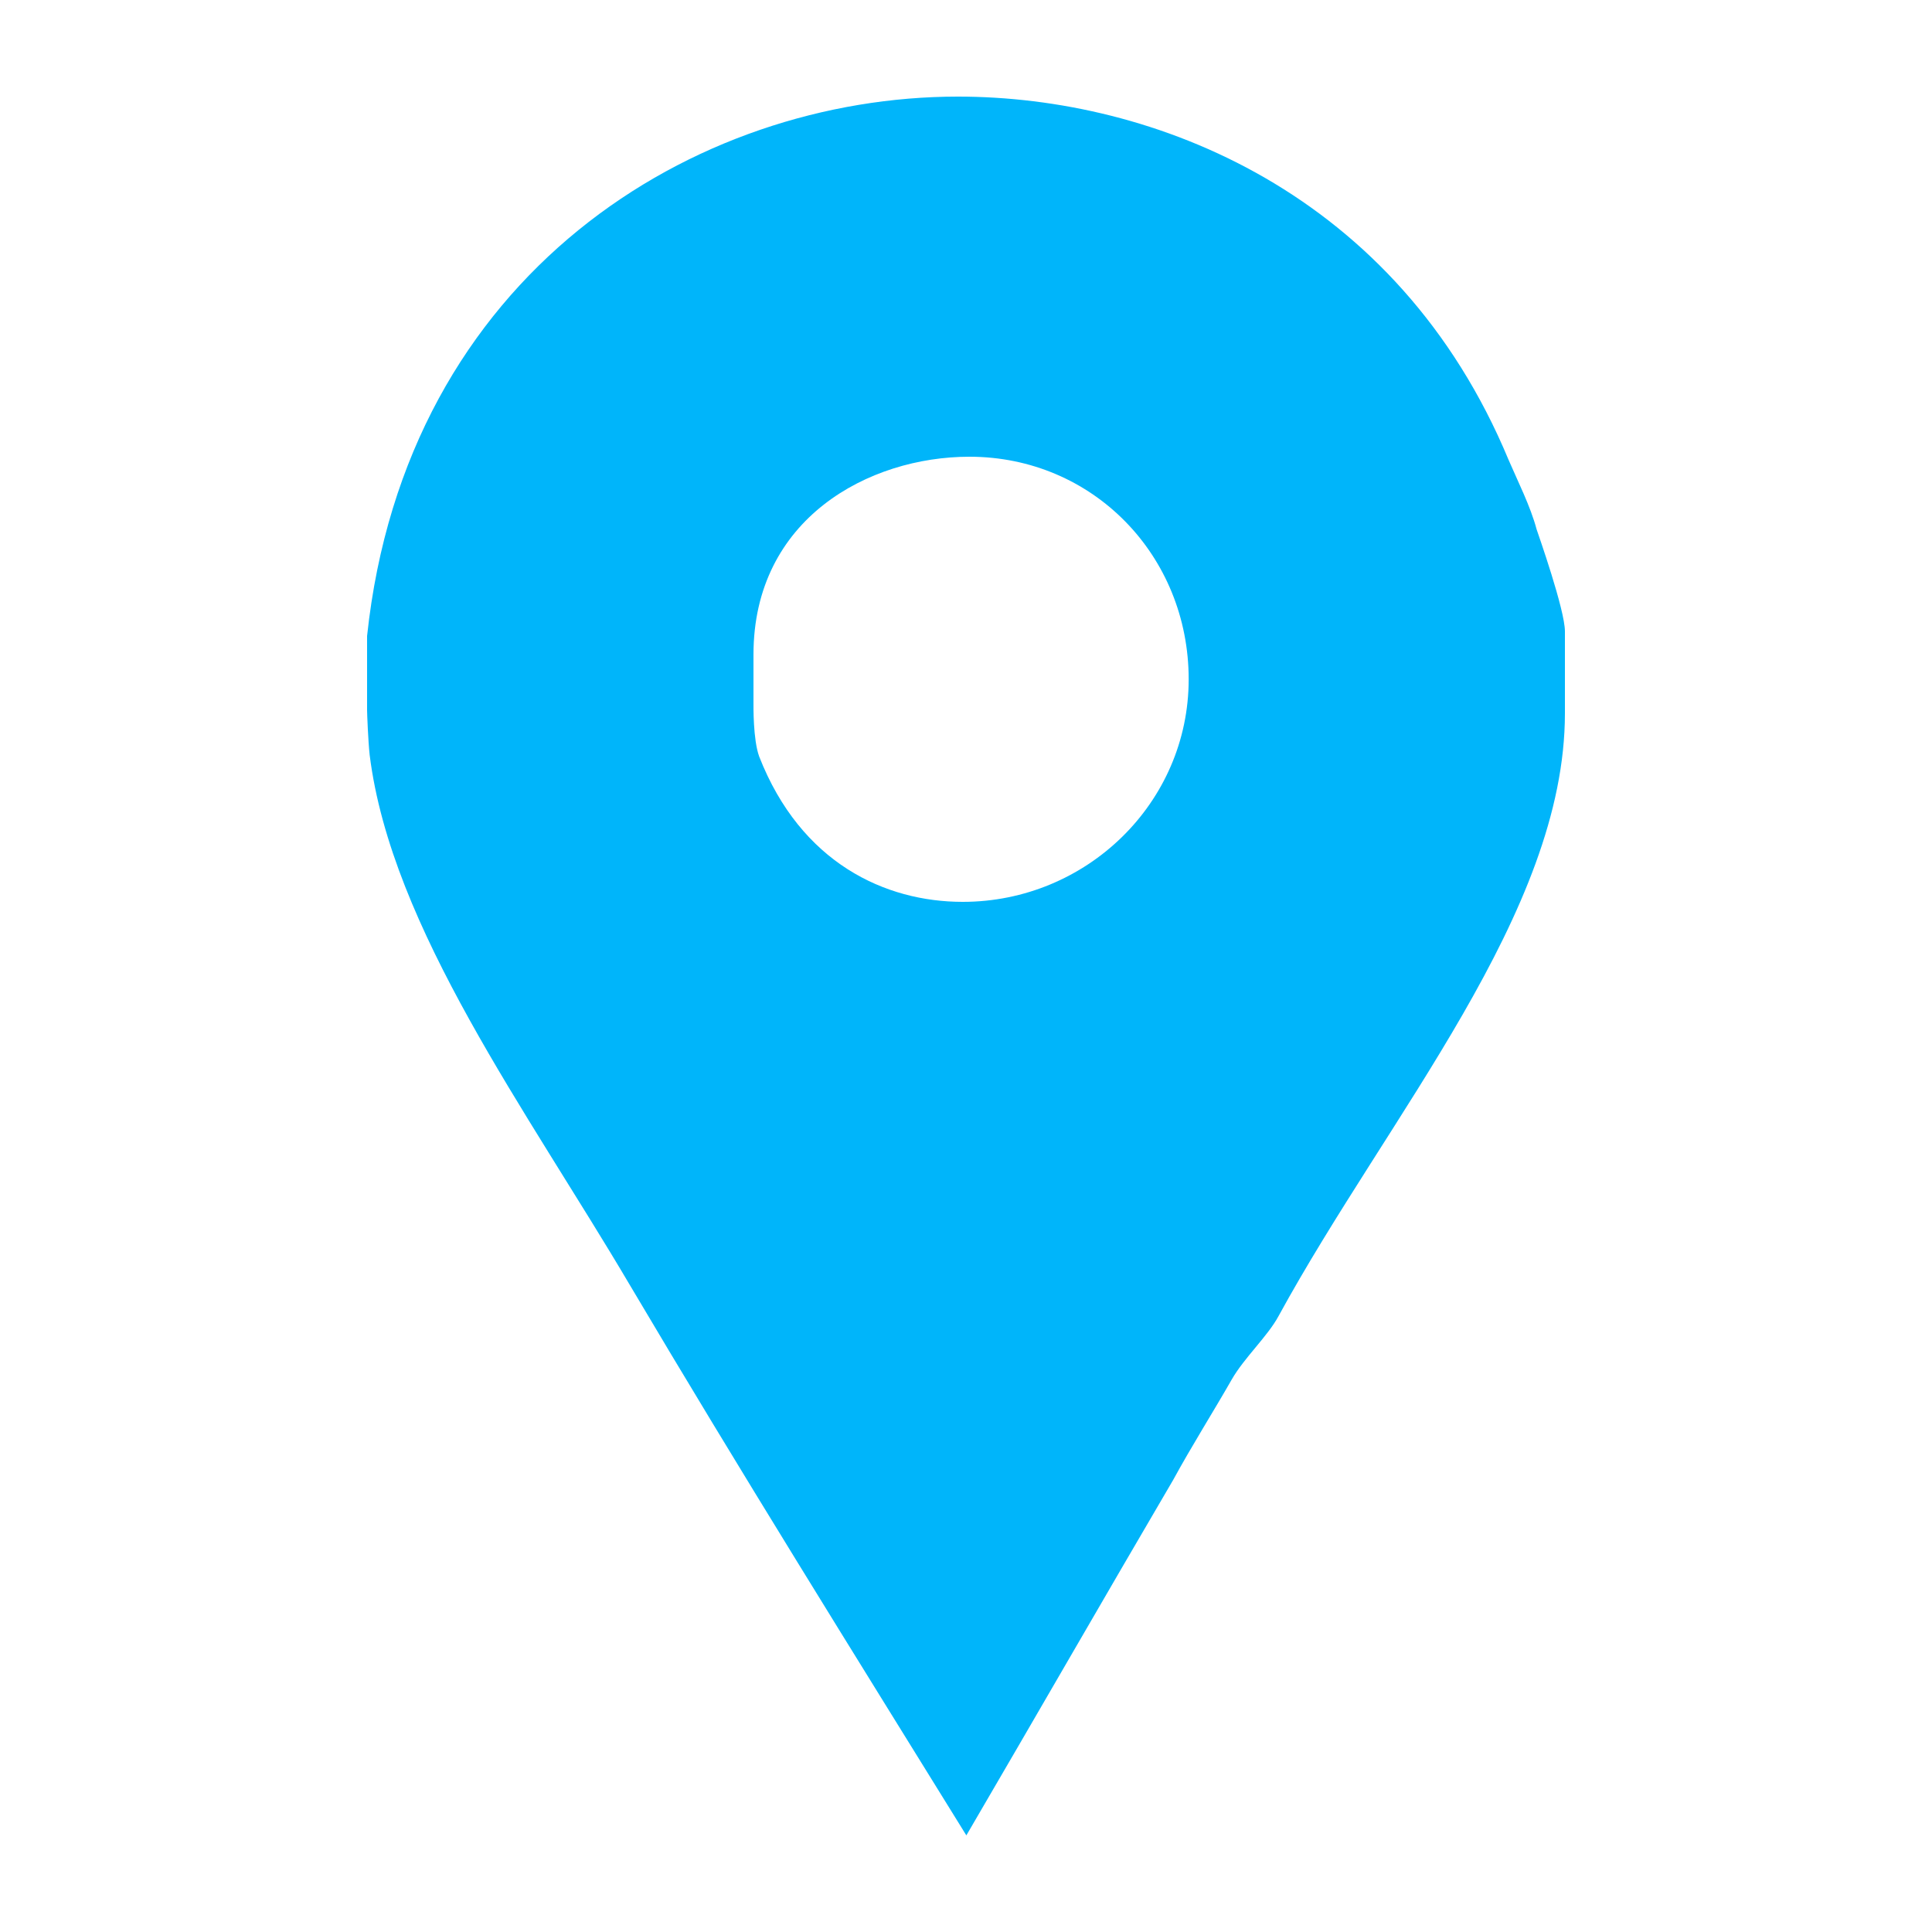 <?xml version="1.0" encoding="iso-8859-1"?>
<!DOCTYPE svg PUBLIC "-//W3C//DTD SVG 1.1//EN" "http://www.w3.org/Graphics/SVG/1.1/DTD/svg11.dtd">
<svg version="1.1" xmlns="http://www.w3.org/2000/svg" xmlns:xlink="http://www.w3.org/1999/xlink" x="0px" y="0px" width="40px" height="40px" viewBox="0 0 100 100" style="enable-background:new 0 0 100 100;" xml:space="preserve">
<path d="M79.535,27.4c-0.32-1.201-0.971-2.48-1.452-3.6C72.324,9.96,59.741,5,49.581,5
	C35.98,5,21,14.12,19,32.919v3.841c0,0.16,0.055,1.6,0.134,2.32c1.121,8.959,8.19,18.48,13.47,27.439
	c5.68,9.599,11.574,19.041,17.414,28.48c3.6-6.159,7.188-12.399,10.706-18.4c0.96-1.76,2.073-3.52,3.033-5.2
	c0.64-1.119,1.862-2.239,2.421-3.28C71.857,57.72,81,47.24,81,36.92v-4.24C81,31.561,79.614,27.641,79.535,27.4z M49.83,46.68
	c-3.998,0-8.374-1.999-10.534-7.52C38.974,38.281,39,36.52,39,36.359v-2.48c0-7.038,5.976-10.239,11.175-10.239
	c6.4,0,11.351,5.121,11.351,11.521C61.525,41.561,56.23,46.68,49.83,46.68z" fill="#00B5FA"/>
</svg>
